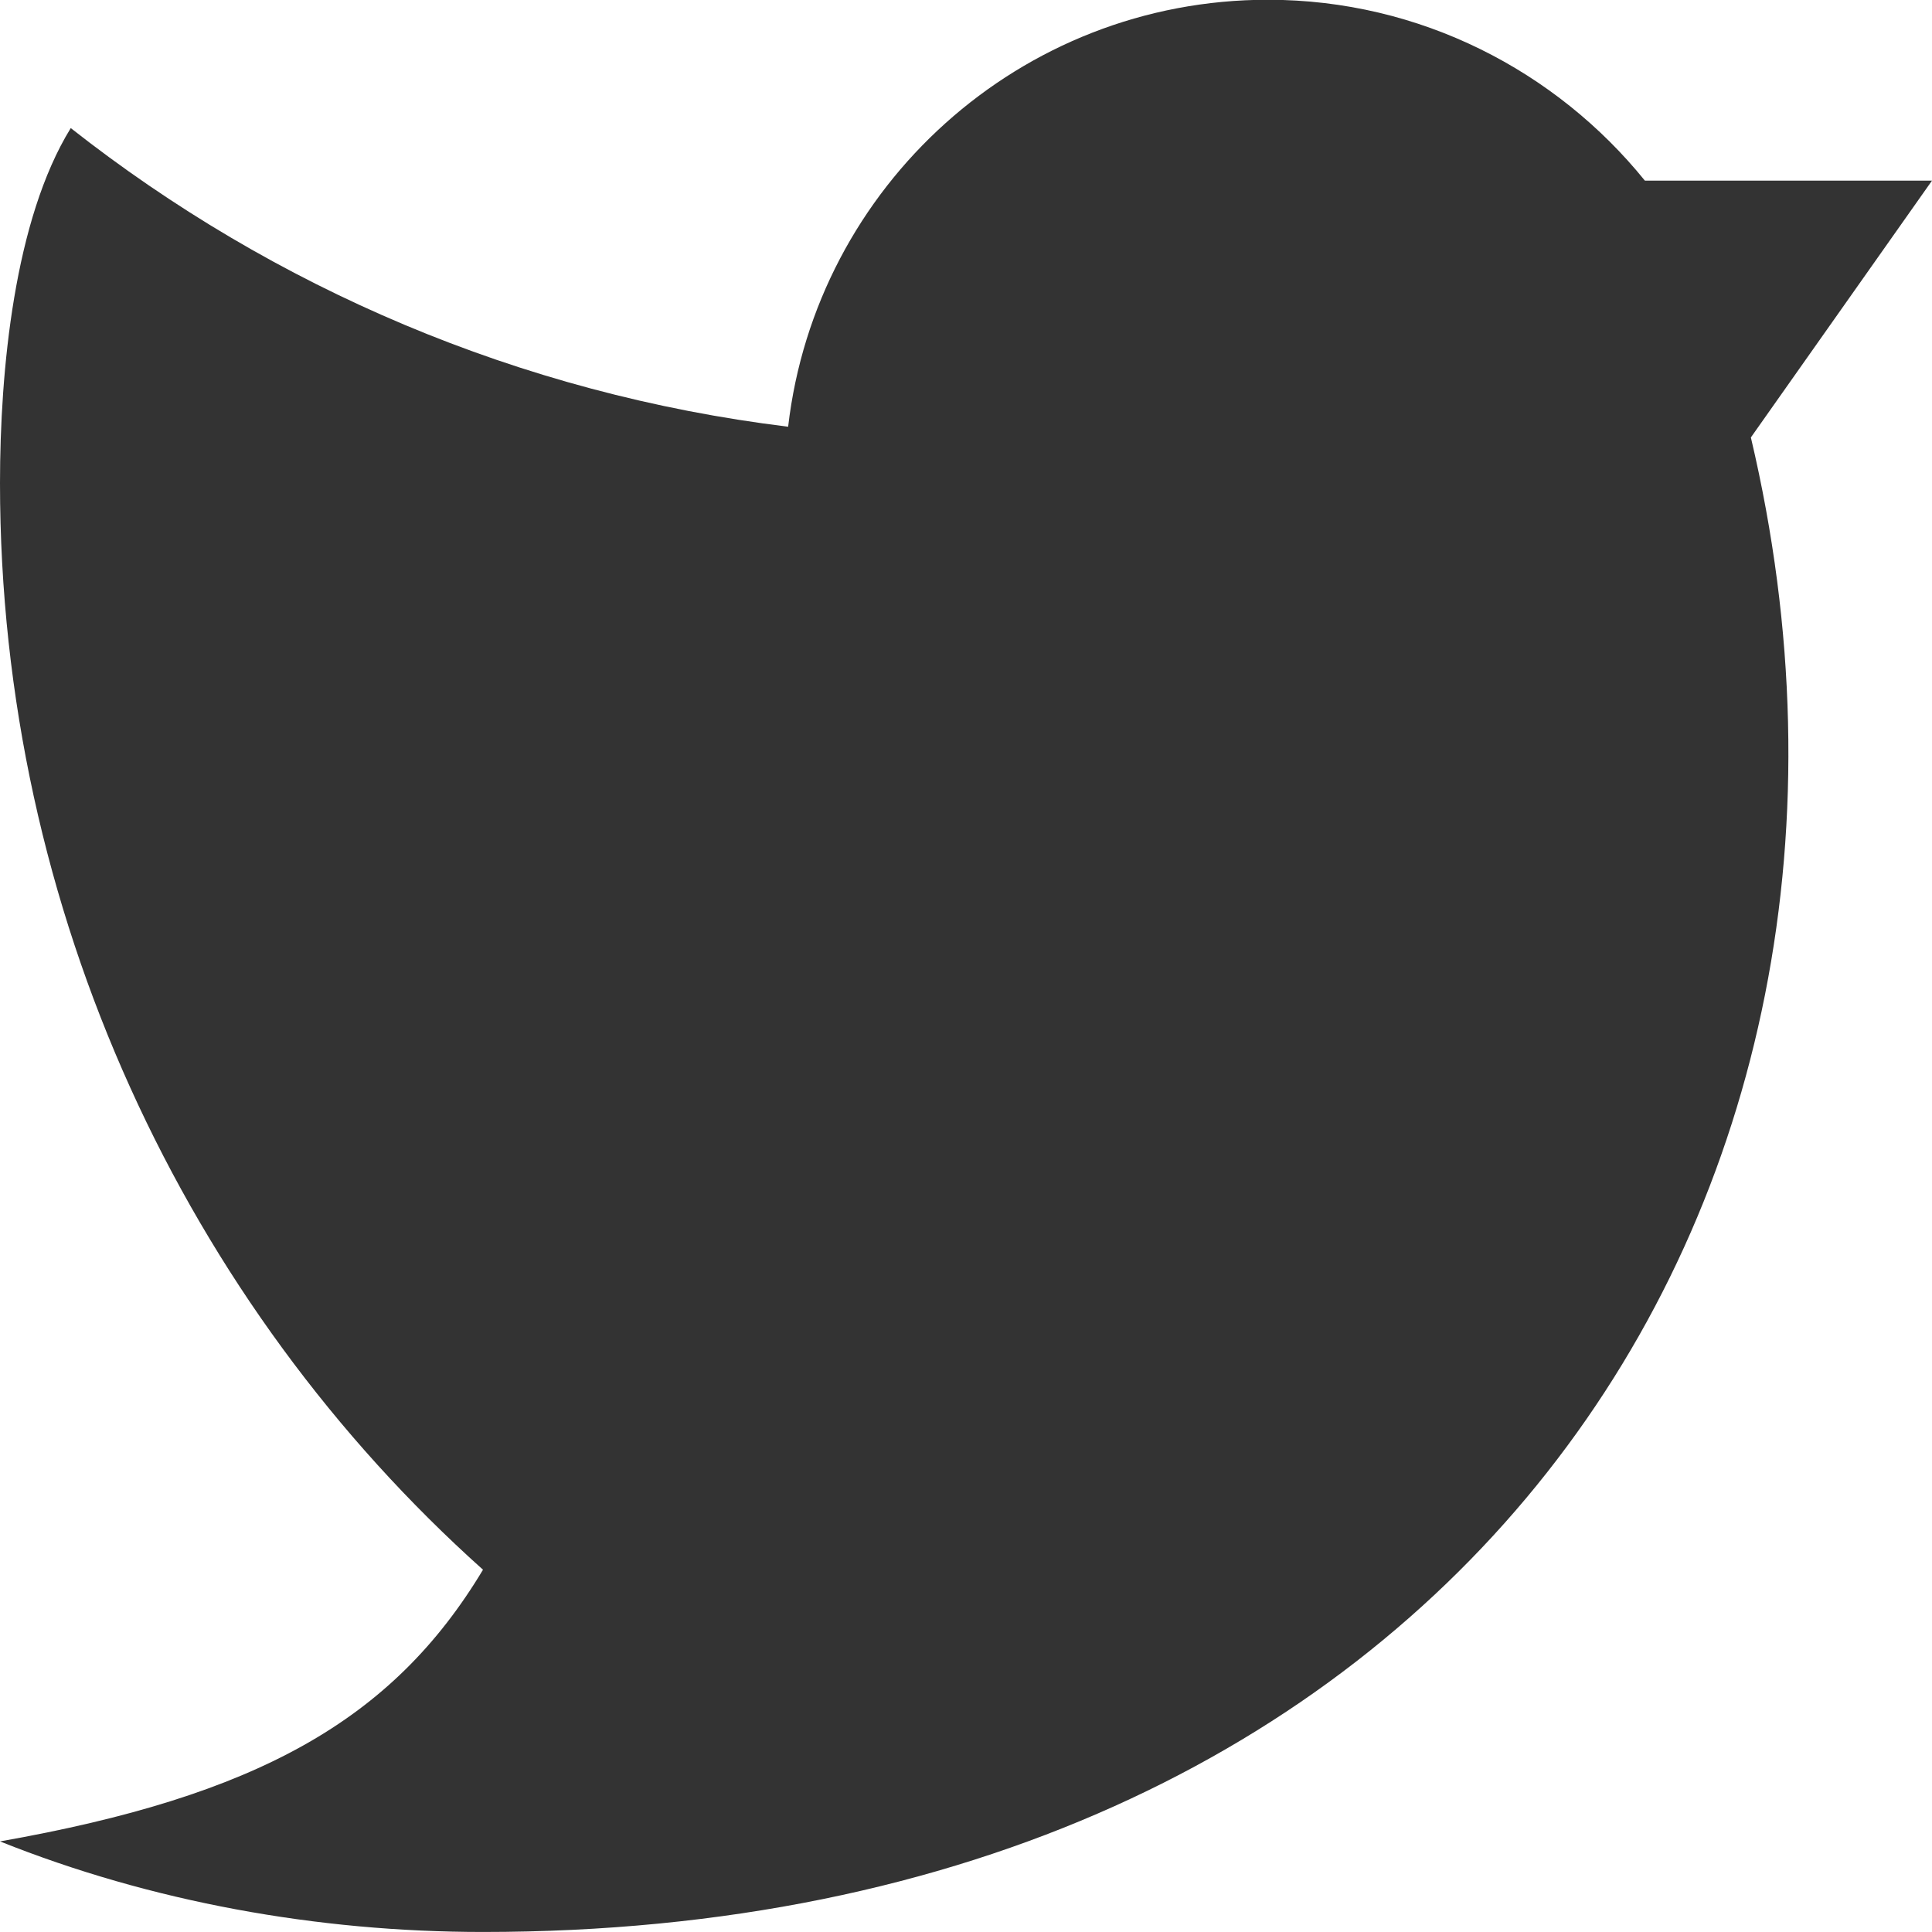 <?xml version="1.0" encoding="utf-8"?>
<!-- Generator: Adobe Illustrator 19.1.0, SVG Export Plug-In . SVG Version: 6.00 Build 0)  -->
<svg version="1.1" id="Layer_1" xmlns="http://www.w3.org/2000/svg" xmlns:xlink="http://www.w3.org/1999/xlink" x="0px" y="0px"
	 viewBox="0 0 64 64" enable-background="new 0 0 64 64" xml:space="preserve">
<path fill="#333333" d="M64,5.984h-9.511C51.557,2.359,47.052-0.008,42-0.008c-8.207,0-14.97,6.184-15.892,14.144
	c-8.904-1.09-17.056-4.614-23.764-9.893C0.474,7.274,0,12.278,0,15.999c0,14.216,6.18,27.211,16,36c-3,5-7.5,7.5-16,9
	c5,2,10.512,3,16,3c32,0,48-24.098,42-49.508L64,5.984z"/>
</svg>

